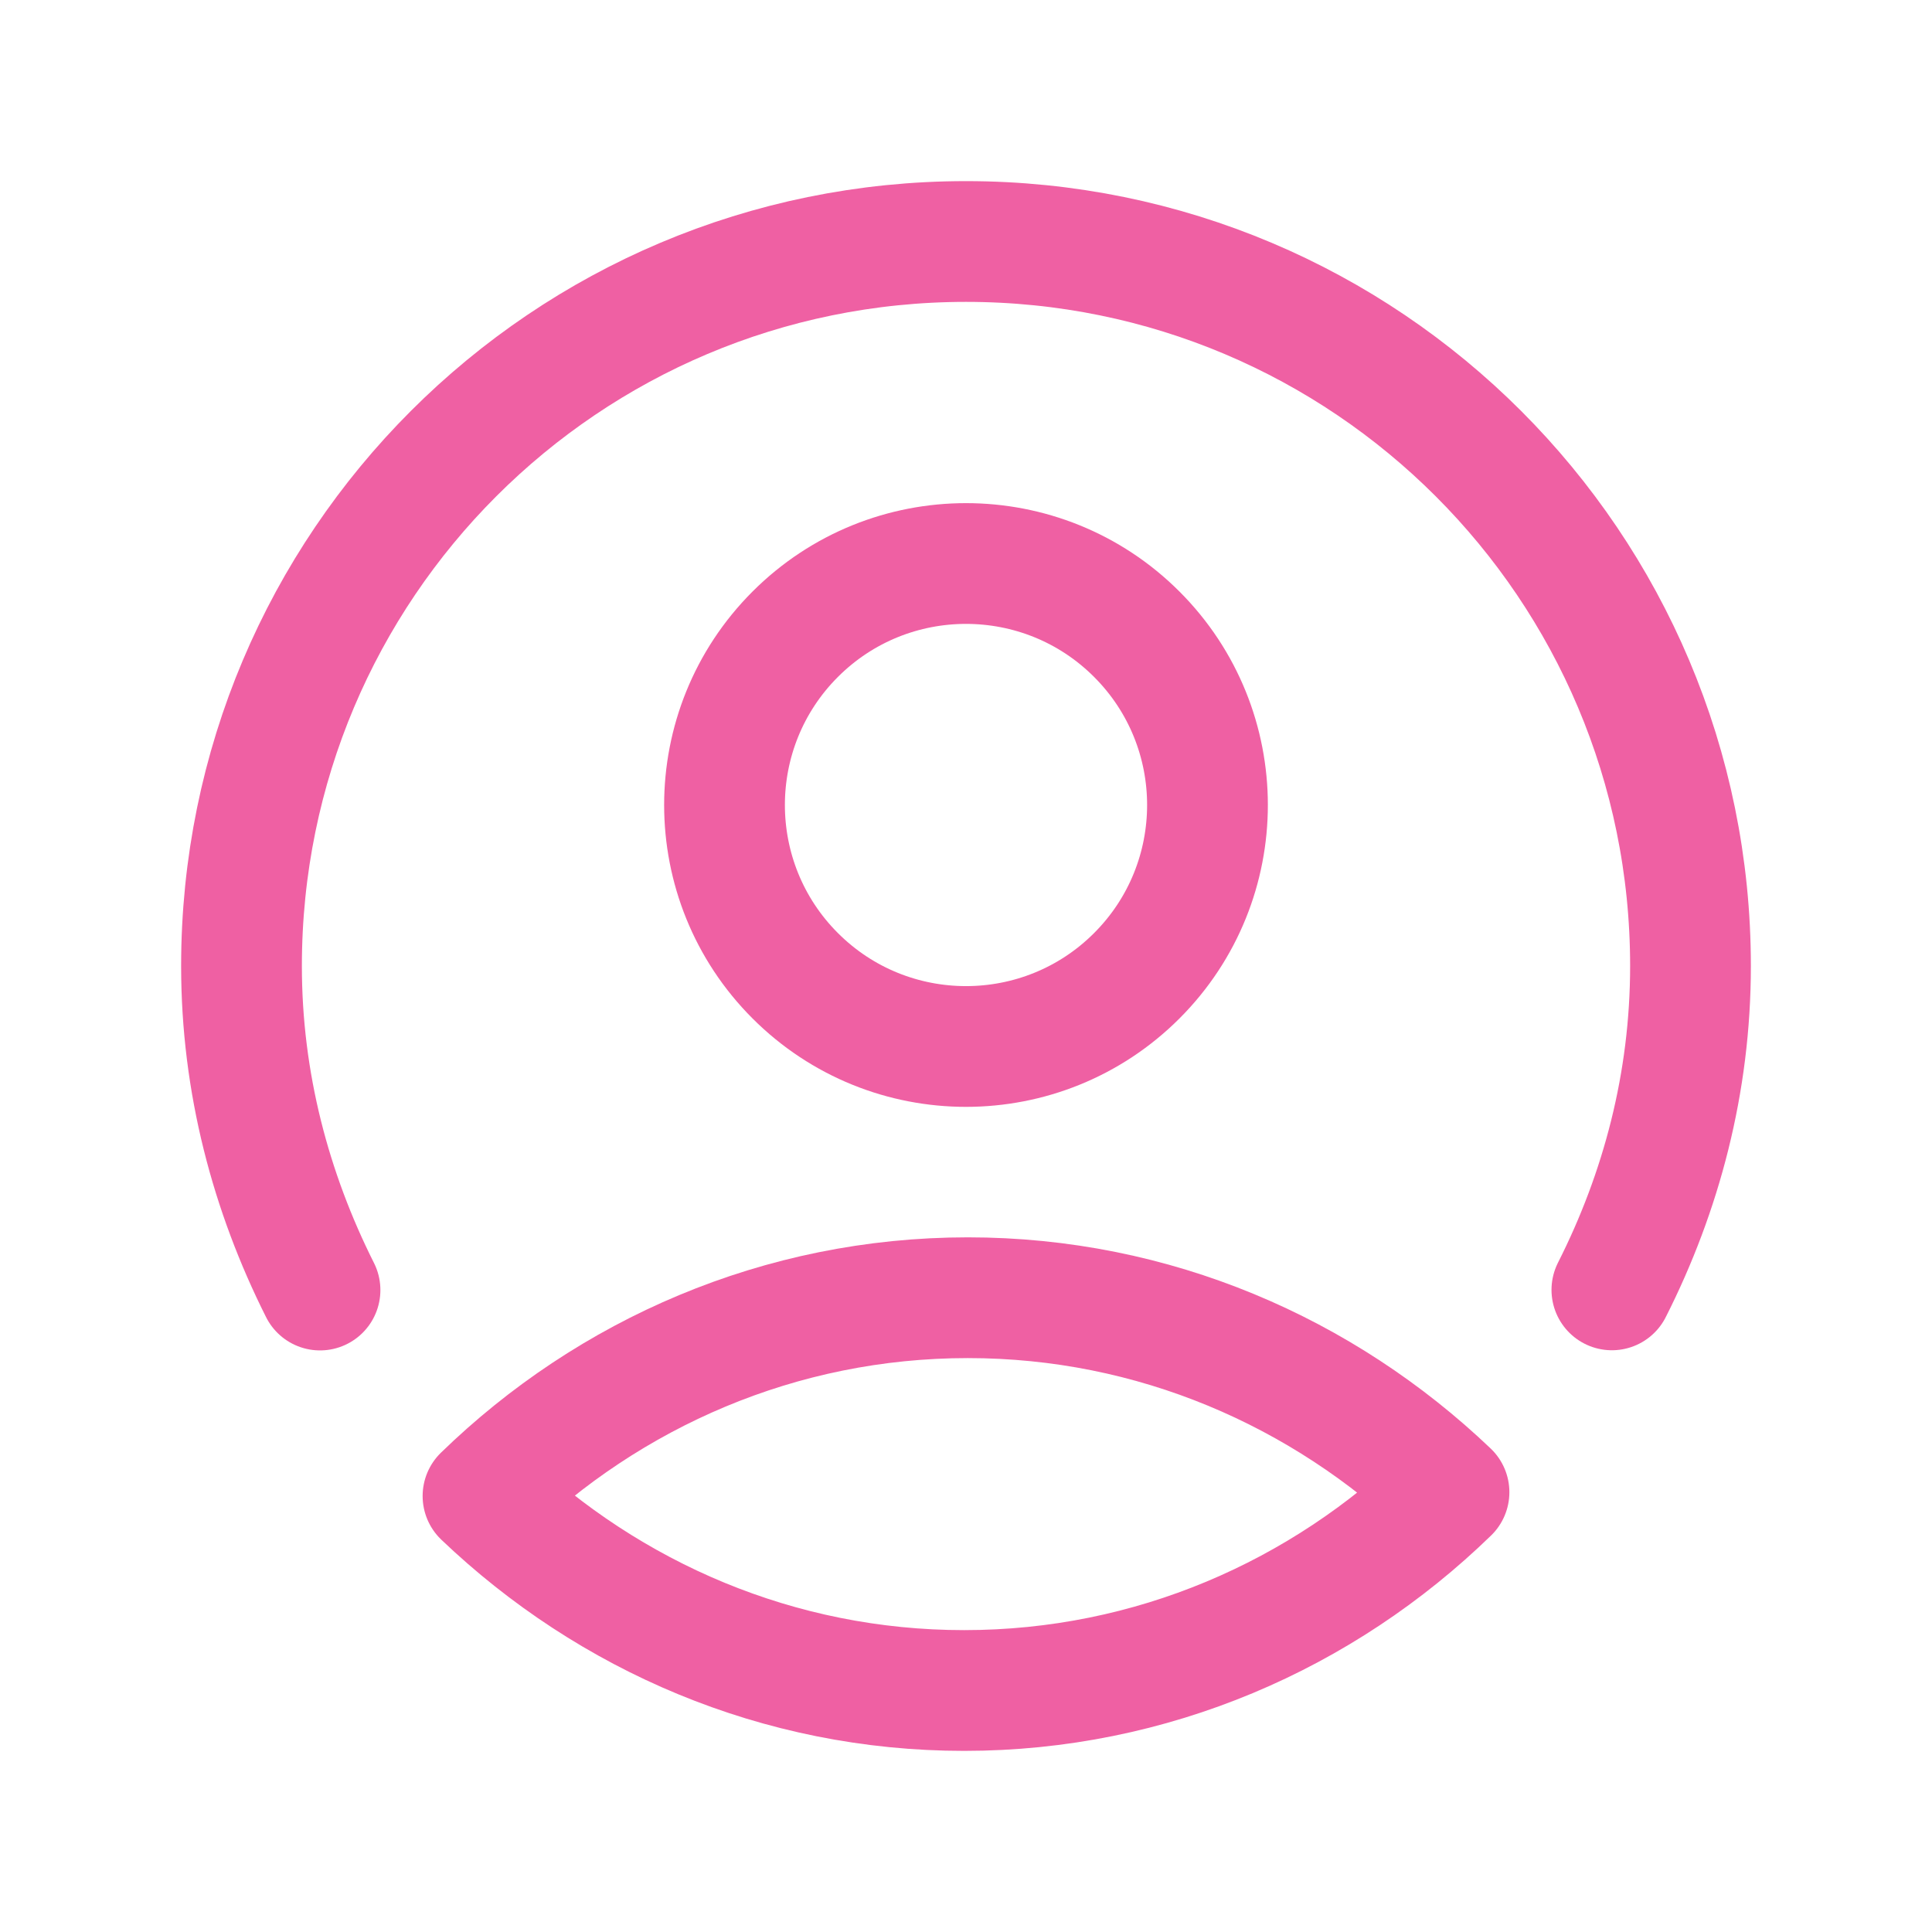 <svg width="36" height="36" viewBox="0 0 36 36" fill="none" xmlns="http://www.w3.org/2000/svg">
<g id="Group">
<g id="Group_2">
<path id="Path" fill-rule="evenodd" clip-rule="evenodd" d="M9 27.876C11.354 25.588 14.538 24.181 18.035 24.181C21.497 24.181 24.646 25.56 27 27.805C24.646 30.093 21.462 31.5 17.965 31.5C14.504 31.5 11.354 30.122 9 27.876Z" stroke="#EF60A3" stroke-width="2.25" stroke-linecap="round" stroke-linejoin="round"/>
<path id="Path_2" d="M5.963 24.038C5.048 22.216 4.5 20.178 4.5 18C4.5 10.539 10.539 4.5 18 4.5C25.461 4.5 31.5 10.539 31.5 18C31.5 20.175 30.956 22.215 30.035 24.035" stroke="#EF60A3" stroke-width="2.25" stroke-linecap="round" stroke-linejoin="round"/>
<path id="Path_3" d="M21.182 11.818C22.939 13.575 22.939 16.425 21.182 18.182C19.425 19.939 16.575 19.939 14.818 18.182C13.061 16.425 13.061 13.575 14.818 11.818C16.575 10.061 19.425 10.061 21.182 11.818" stroke="#EF60A3" stroke-width="2.25" stroke-linecap="round" stroke-linejoin="round"/>
</g>
</g>
</svg>
